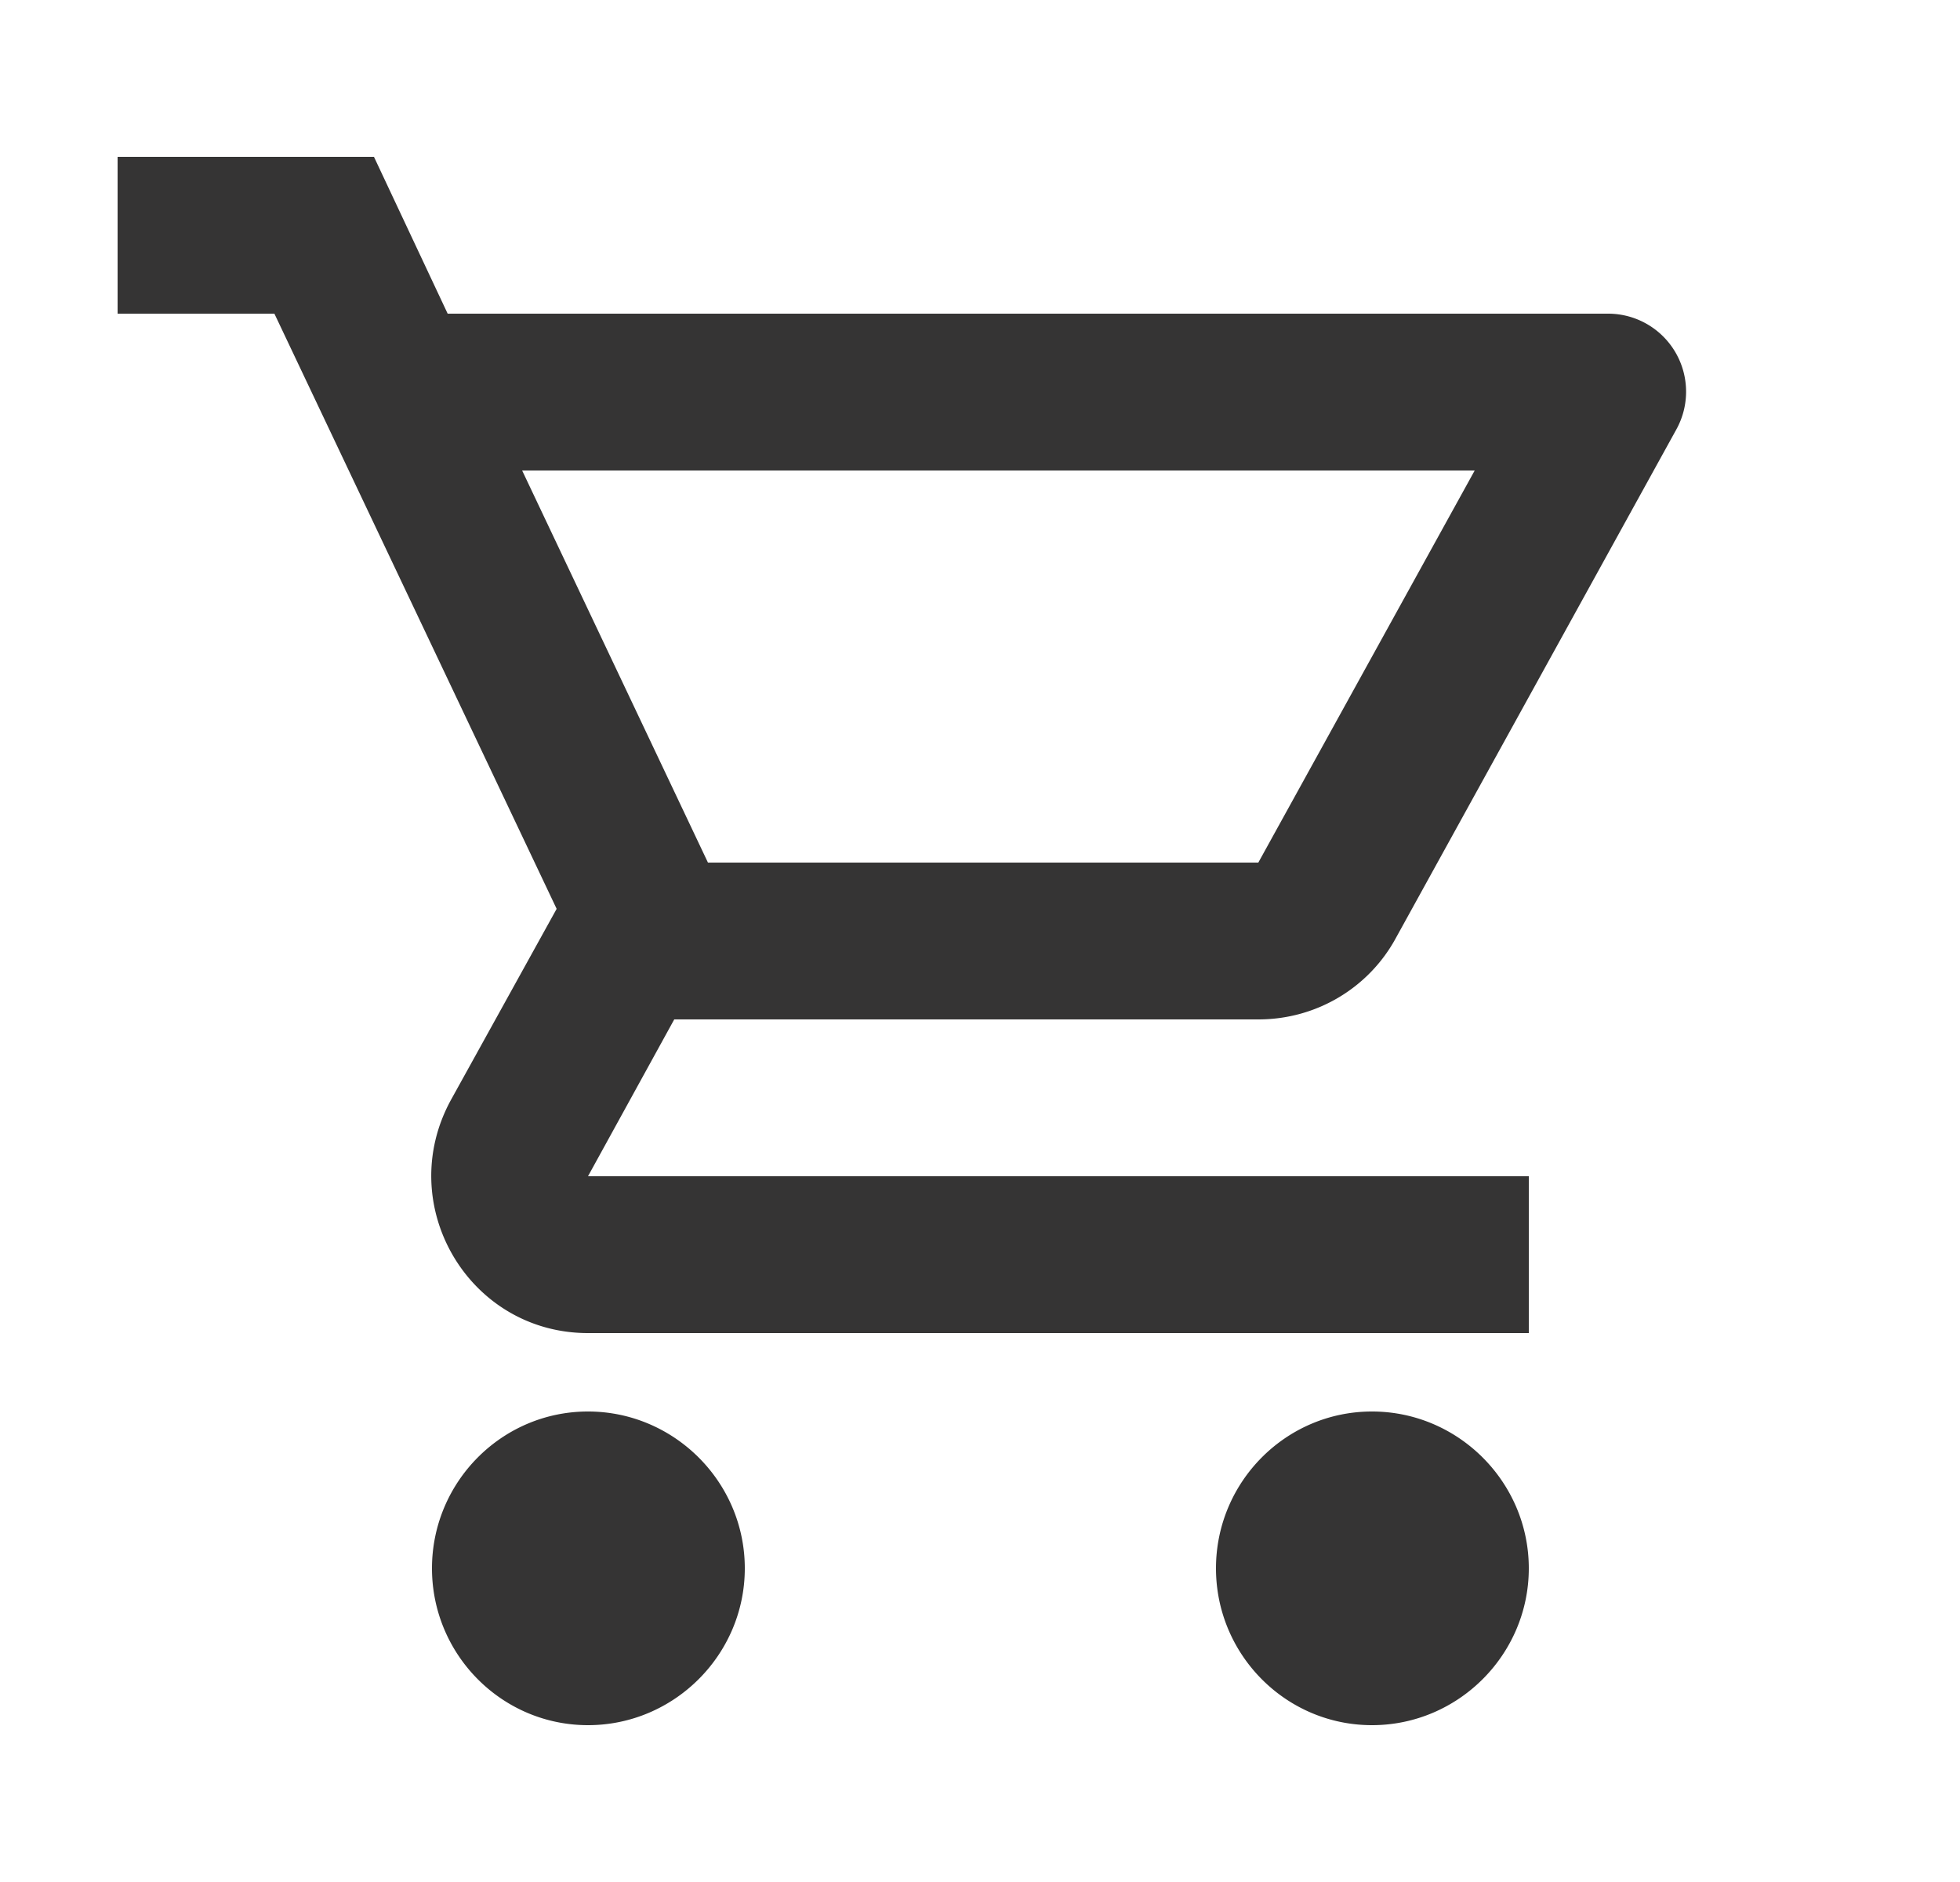 <svg width="25" height="24" viewBox="0 0 25 24" fill="none" xmlns="http://www.w3.org/2000/svg"><path d="M7.5 18c-1.1 0-1.99.9-1.99 2s.89 2 1.99 2 2-.9 2-2-.9-2-2-2Zm10 0c-1.1 0-1.99.9-1.99 2s.89 2 1.99 2 2-.9 2-2-.9-2-2-2Zm-1.45-5c.75 0 1.41-.41 1.75-1.03l3.58-6.49A.995.995 0 0 0 20.51 4H5.71l-.94-2H1.5v2h2l3.6 7.59-1.35 2.44C5.02 15.37 5.98 17 7.5 17h12v-2h-12l1.1-2h7.45ZM6.66 6h12.15l-2.76 5H9.03L6.66 6Z" fill="#353434"/></svg>